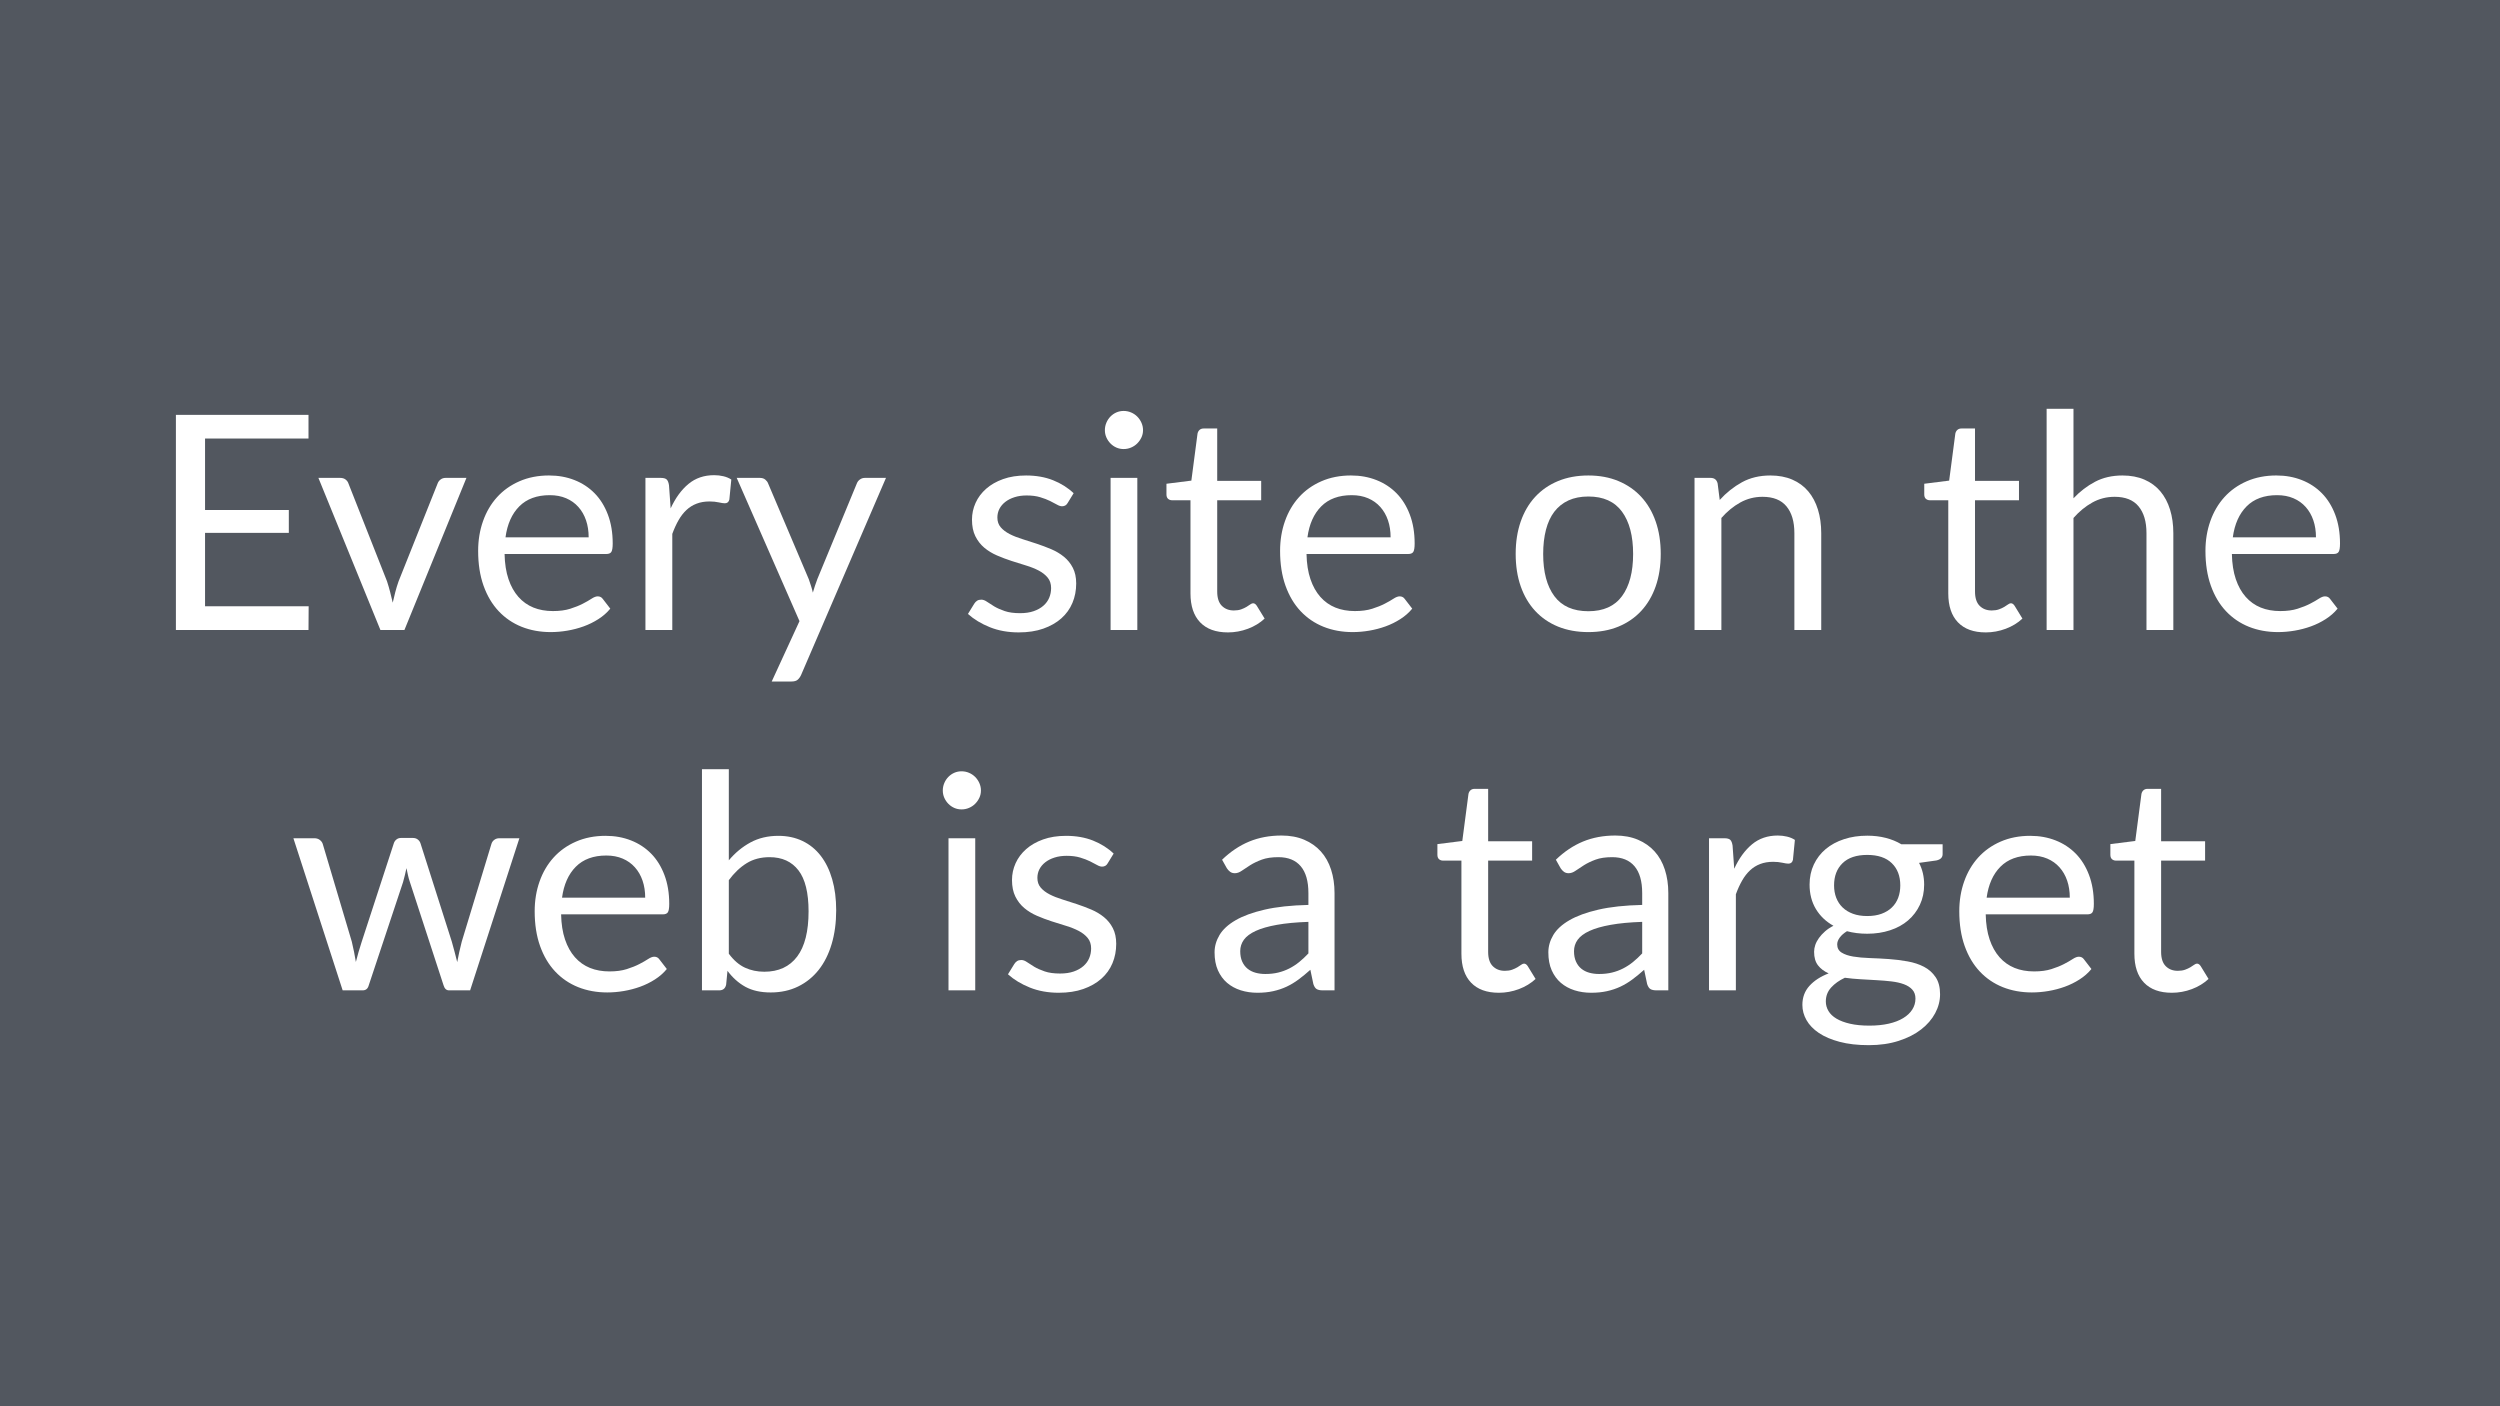 <svg height="720pt" viewBox="0 0 1280 720" width="1280pt" xmlns="http://www.w3.org/2000/svg" xmlns:xlink="http://www.w3.org/1999/xlink"><symbol id="a" overflow="visible"><path d="m81.953-110.156v12.141h-52.969v36.594h42.891v11.688h-42.891v37.594h53.047l-.078 12.141h-67.891v-110.156zm0 0"/></symbol><symbol id="b" overflow="visible"><path d="m1.766-77.875h11.156c1.125 0 2.047.281 2.766.844s1.203 1.23 1.453 2l19.766 50.125c.613 1.898 1.148 3.742 1.609 5.531.457 1.793.895 3.59 1.312 5.391.406-1.801.836-3.598 1.297-5.391.457-1.789 1.02-3.633 1.688-5.531l20-50.125c.301-.82.812-1.5 1.531-2.031.719-.539 1.562-.812 2.531-.812h10.688l-31.75 77.875h-12.297zm0 0"/></symbol><symbol id="c" overflow="visible"><path d="m42.75-79.109c4.656 0 8.969.781 12.938 2.344 3.977 1.562 7.414 3.82 10.312 6.766 2.895 2.949 5.16 6.59 6.797 10.922 1.645 4.336 2.469 9.266 2.469 14.797 0 2.156-.234 3.594-.703 4.312-.461.711-1.328 1.062-2.609 1.062h-52.047c.102 4.93.77 9.211 2 12.844 1.227 3.637 2.922 6.672 5.078 9.109s4.719 4.262 7.688 5.469c2.969 1.199 6.301 1.797 10 1.797 3.426 0 6.379-.395 8.859-1.188 2.488-.789 4.629-1.648 6.422-2.578 1.801-.926 3.301-1.785 4.5-2.578 1.207-.789 2.25-1.188 3.125-1.188 1.125 0 1.992.438 2.609 1.312l3.844 4.984c-1.688 2.055-3.715 3.836-6.078 5.344-2.355 1.512-4.883 2.758-7.578 3.734-2.688.969-5.469 1.699-8.344 2.188-2.867.488-5.703.734-8.516.734-5.387 0-10.352-.906-14.891-2.719-4.531-1.82-8.449-4.488-11.75-8-3.305-3.508-5.883-7.852-7.734-13.031-1.844-5.176-2.766-11.125-2.766-17.844 0-5.426.832-10.5 2.5-15.219 1.664-4.719 4.062-8.805 7.188-12.266 3.125-3.457 6.941-6.172 11.453-8.141 4.508-1.977 9.586-2.969 15.234-2.969zm.297 10.078c-6.605 0-11.809 1.914-15.609 5.734-3.793 3.812-6.148 9.102-7.062 15.859h42.578c0-3.176-.449-6.082-1.344-8.719-.898-2.633-2.203-4.91-3.922-6.828-1.711-1.926-3.797-3.414-6.266-4.469-2.461-1.051-5.25-1.578-8.375-1.578zm0 0"/></symbol><symbol id="d" overflow="visible"><path d="m10.844 0v-77.875h7.844c1.477 0 2.5.281 3.062.844s.945 1.539 1.156 2.922l.844 11.844c2.457-5.332 5.492-9.5 9.109-12.5 3.613-3 8.008-4.5 13.188-4.5 1.645 0 3.223.184 4.734.547 1.508.355 2.852.918 4.031 1.688l-1 10.234c-.312 1.281-1.086 1.922-2.312 1.922-.711 0-1.758-.156-3.141-.469-1.387-.312-2.949-.469-4.688-.469-2.469 0-4.68.375-6.625 1.125-1.949.742-3.68 1.82-5.188 3.234-1.512 1.406-2.855 3.137-4.031 5.188-1.18 2.043-2.258 4.398-3.234 7.062v49.203zm0 0"/></symbol><symbol id="e" overflow="visible"><path d="m34.594 22.984c-.461 1.02-1.039 1.836-1.734 2.453-.688.625-1.75.938-3.188.938h-10.141l14.219-30.906-32.141-73.344h11.844c1.176 0 2.109.297 2.797.891.695.586 1.176 1.234 1.438 1.953l20.828 49.047c.406 1.18.785 2.32 1.141 3.422.363 1.105.676 2.246.938 3.422.664-2.301 1.43-4.609 2.297-6.922l20.219-48.969c.312-.82.836-1.5 1.578-2.031.75-.539 1.582-.812 2.5-.812h10.844zm0 0"/></symbol><symbol id="f" overflow="visible"/><symbol id="g" overflow="visible"><path d="m56.203-65.031c-.625 1.125-1.578 1.688-2.859 1.688-.762 0-1.633-.281-2.609-.844-.969-.562-2.164-1.188-3.578-1.875-1.406-.695-3.086-1.336-5.031-1.922-1.949-.594-4.258-.891-6.922-.891-2.305 0-4.375.297-6.219.891-1.844.586-3.422 1.391-4.734 2.422-1.305 1.023-2.305 2.211-3 3.562-.688 1.355-1.031 2.828-1.031 4.422 0 2 .57 3.668 1.719 5 1.156 1.336 2.68 2.492 4.578 3.469 1.895.969 4.047 1.824 6.453 2.562 2.414.742 4.891 1.539 7.422 2.391 2.539.844 5.016 1.777 7.422 2.797 2.406 1.023 4.555 2.305 6.453 3.844 1.906 1.543 3.43 3.43 4.578 5.656 1.156 2.23 1.734 4.906 1.734 8.031 0 3.586-.641 6.902-1.922 9.953-1.281 3.055-3.18 5.695-5.688 7.922-2.512 2.23-5.59 3.984-9.234 5.266-3.637 1.281-7.836 1.922-12.594 1.922-5.438 0-10.359-.887-14.766-2.656s-8.148-4.035-11.219-6.797l3.219-5.234c.414-.664.906-1.176 1.469-1.531.562-.363 1.281-.547 2.156-.547.914 0 1.883.359 2.906 1.078 1.031.719 2.273 1.516 3.734 2.391 1.457.867 3.238 1.656 5.344 2.375 2.102.719 4.719 1.078 7.844 1.078 2.664 0 4.992-.344 6.984-1.031 2-.695 3.664-1.633 5-2.812 1.332-1.176 2.316-2.531 2.953-4.062.645-1.539.969-3.188.969-4.938 0-2.145-.578-3.922-1.734-5.328-1.148-1.414-2.668-2.625-4.562-3.625-1.898-1-4.062-1.867-6.5-2.609-2.438-.738-4.93-1.52-7.469-2.344-2.531-.82-5.016-1.758-7.453-2.812-2.43-1.051-4.59-2.367-6.484-3.953-1.898-1.594-3.422-3.551-4.578-5.875-1.156-2.332-1.734-5.164-1.734-8.5 0-2.977.613-5.836 1.844-8.578 1.238-2.738 3.035-5.145 5.391-7.219 2.352-2.082 5.25-3.738 8.688-4.969 3.438-1.227 7.359-1.844 11.766-1.844 5.125 0 9.723.809 13.797 2.422 4.07 1.617 7.594 3.836 10.562 6.656zm0 0"/></symbol><symbol id="h" overflow="visible"><path d="m25.297-77.875v77.875h-13.688v-77.875zm2.922-24.453c0 1.336-.273 2.578-.812 3.734-.543 1.156-1.262 2.184-2.156 3.078-.898.898-1.949 1.602-3.156 2.109-1.199.512-2.465.766-3.797.766-1.336 0-2.578-.254-3.734-.766-1.148-.508-2.156-1.211-3.031-2.109-.875-.895-1.57-1.922-2.078-3.078-.512-1.156-.766-2.398-.766-3.734 0-1.32.254-2.586.766-3.797.508-1.207 1.203-2.258 2.078-3.156.875-.895 1.883-1.598 3.031-2.109 1.156-.508 2.398-.766 3.734-.766 1.332 0 2.598.258 3.797.766 1.207.512 2.258 1.215 3.156 2.109.895.898 1.613 1.949 2.156 3.156.539 1.211.812 2.477.812 3.797zm0 0"/></symbol><symbol id="i" overflow="visible"><path d="m34.75 1.234c-6.156 0-10.887-1.719-14.188-5.156-3.305-3.438-4.953-8.379-4.953-14.828v-47.672h-9.375c-.824 0-1.516-.238-2.078-.719-.562-.488-.844-1.25-.844-2.281v-5.453l12.75-1.609 3.156-24.062c.156-.77.5-1.398 1.031-1.891.539-.488 1.25-.734 2.125-.734h6.922v26.828h22.516v9.922h-22.516v46.734c0 3.281.789 5.719 2.375 7.312 1.594 1.586 3.645 2.375 6.156 2.375 1.426 0 2.664-.188 3.719-.562 1.051-.383 1.961-.805 2.734-1.266.77-.469 1.422-.895 1.953-1.281.539-.383 1.016-.578 1.422-.578.719 0 1.359.438 1.922 1.312l4 6.531c-2.355 2.211-5.199 3.945-8.531 5.203-3.336 1.25-6.766 1.875-10.297 1.875zm0 0"/></symbol><symbol id="j" overflow="visible"><path d="m43.672-79.109c5.688 0 10.805.949 15.359 2.844 4.562 1.898 8.457 4.59 11.688 8.078 3.227 3.492 5.703 7.711 7.422 12.656 1.719 4.938 2.578 10.461 2.578 16.562 0 6.148-.859 11.684-2.578 16.609-1.719 4.918-4.195 9.121-7.422 12.609-3.23 3.48-7.125 6.156-11.688 8.031-4.555 1.863-9.672 2.797-15.359 2.797-5.742 0-10.906-.934-15.5-2.797-4.586-1.875-8.492-4.551-11.719-8.031-3.23-3.488-5.703-7.691-7.422-12.609-1.719-4.926-2.578-10.461-2.578-16.609 0-6.102.859-11.625 2.578-16.562 1.719-4.945 4.191-9.164 7.422-12.656 3.227-3.488 7.133-6.18 11.719-8.078 4.594-1.895 9.758-2.844 15.5-2.844zm0 69.5c7.688 0 13.426-2.57 17.219-7.719 3.789-5.156 5.688-12.348 5.688-21.578 0-9.27-1.898-16.492-5.688-21.672-3.793-5.176-9.531-7.766-17.219-7.766-3.898 0-7.293.668-10.188 2-2.898 1.336-5.309 3.258-7.234 5.766-1.918 2.512-3.352 5.602-4.297 9.266-.949 3.668-1.422 7.805-1.422 12.406 0 9.23 1.906 16.422 5.719 21.578 3.82 5.148 9.629 7.719 17.422 7.719zm0 0"/></symbol><symbol id="k" overflow="visible"><path d="m10.844 0v-77.875h8.219c1.945 0 3.148.949 3.609 2.844l1.078 8.453c3.383-3.738 7.176-6.758 11.375-9.062 4.207-2.312 9.051-3.469 14.531-3.469 4.258 0 8.016.711 11.266 2.125 3.258 1.406 5.977 3.406 8.156 6 2.176 2.586 3.828 5.695 4.953 9.328 1.125 3.637 1.688 7.664 1.688 12.078v49.578h-13.75v-49.578c0-5.895-1.352-10.469-4.047-13.719-2.688-3.258-6.777-4.891-12.266-4.891-4.094 0-7.898.977-11.406 2.922-3.512 1.949-6.73 4.59-9.656 7.922v57.344zm0 0"/></symbol><symbol id="l" overflow="visible"><path d="m10.844 0v-113.234h13.75v45.812c3.332-3.531 7.023-6.359 11.078-8.484 4.051-2.133 8.711-3.203 13.984-3.203 4.258 0 8.016.711 11.266 2.125 3.258 1.406 5.977 3.406 8.156 6 2.176 2.586 3.828 5.695 4.953 9.328 1.125 3.637 1.688 7.664 1.688 12.078v49.578h-13.75v-49.578c0-5.895-1.352-10.469-4.047-13.719-2.688-3.258-6.777-4.891-12.266-4.891-4.094 0-7.898.977-11.406 2.922-3.512 1.949-6.73 4.59-9.656 7.922v57.344zm0 0"/></symbol><symbol id="m" overflow="visible"><path d="m2.531-77.875h10.766c1.07 0 1.977.281 2.719.844.75.562 1.254 1.23 1.516 2l14.906 50.125c.414 1.793.801 3.547 1.156 5.266.352 1.719.66 3.422.922 5.109.406-1.688.863-3.391 1.375-5.109.52-1.719 1.062-3.473 1.625-5.266l16.453-50.438c.25-.758.691-1.395 1.328-1.906.645-.52 1.43-.781 2.359-.781h6c1.02 0 1.863.262 2.531.781.664.512 1.129 1.148 1.391 1.906l16.062 50.438c.508 1.793.992 3.562 1.453 5.312.469 1.742.906 3.453 1.312 5.141.312-1.688.656-3.391 1.031-5.109.383-1.719.812-3.5 1.281-5.344l15.219-50.125c.25-.82.734-1.5 1.453-2.031.719-.539 1.566-.812 2.547-.812h10.297l-25.219 77.875h-10.844c-1.324 0-2.246-.867-2.766-2.609l-17.219-52.812c-.406-1.176-.742-2.367-1-3.578-.25-1.207-.508-2.398-.766-3.578-.25 1.18-.523 2.383-.812 3.609-.281 1.23-.602 2.438-.953 3.625l-17.531 52.734c-.461 1.742-1.484 2.609-3.078 2.609h-10.297zm0 0"/></symbol><symbol id="n" overflow="visible"><path d="m10.844 0v-113.234h13.75v46.656c3.227-3.844 6.914-6.891 11.062-9.141 4.156-2.258 8.926-3.391 14.312-3.391 4.562 0 8.672.875 12.328 2.625 3.664 1.742 6.781 4.266 9.344 7.578 2.562 3.305 4.52 7.312 5.875 12.031 1.363 4.711 2.047 10.012 2.047 15.906 0 6.305-.773 12.043-2.312 17.219-1.531 5.18-3.746 9.602-6.641 13.266-2.898 3.656-6.422 6.5-10.578 8.531-4.148 2.02-8.809 3.031-13.984 3.031-5.125 0-9.445-.961-12.953-2.875-3.512-1.926-6.574-4.66-9.188-8.203l-.688 7.078c-.418 1.949-1.594 2.922-3.531 2.922zm34.594-68.188c-4.461 0-8.355 1.027-11.688 3.078-3.336 2.055-6.387 4.949-9.156 8.688v37.672c2.508 3.375 5.266 5.758 8.266 7.141 3 1.387 6.297 2.078 9.891 2.078 7.32 0 12.93-2.586 16.828-7.766 3.895-5.176 5.844-12.891 5.844-23.141 0-9.531-1.73-16.535-5.188-21.016-3.461-4.488-8.391-6.734-14.797-6.734zm0 0"/></symbol><symbol id="o" overflow="visible"><path d="m60.344 0c-1.336 0-2.359-.219-3.078-.656-.711-.438-1.273-1.297-1.688-2.578l-1.531-7.297c-2.055 1.844-4.07 3.5-6.047 4.969-1.969 1.461-4.016 2.688-6.141 3.688-2.125.992-4.406 1.758-6.844 2.297s-5.141.812-8.109.812c-3.023 0-5.867-.422-8.531-1.266-2.668-.852-4.992-2.125-6.969-3.812-1.969-1.688-3.531-3.82-4.688-6.406-1.148-2.594-1.719-5.66-1.719-9.203 0-3.07.844-6.031 2.531-8.875 1.695-2.844 4.441-5.363 8.234-7.562 3.789-2.207 8.734-4.016 14.828-5.422 6.102-1.414 13.586-2.223 22.453-2.422v-6.078c0-6.051-1.309-10.625-3.922-13.719-2.617-3.102-6.434-4.656-11.453-4.656-3.387 0-6.219.422-8.5 1.266s-4.258 1.793-5.922 2.844c-1.668 1.055-3.105 2-4.312 2.844-1.199.844-2.387 1.266-3.562 1.266-.93 0-1.727-.238-2.391-.719-.656-.488-1.219-1.094-1.688-1.812l-2.453-4.375c4.301-4.156 8.938-7.258 13.906-9.312 4.977-2.051 10.488-3.078 16.531-3.078 4.352 0 8.223.719 11.609 2.156 3.383 1.438 6.227 3.438 8.531 6 2.312 2.562 4.055 5.668 5.234 9.312 1.176 3.637 1.766 7.633 1.766 11.984v49.812zm-29.359-8.375c2.406 0 4.609-.242 6.609-.734 2-.488 3.879-1.18 5.641-2.078 1.77-.895 3.461-1.992 5.078-3.297 1.613-1.312 3.191-2.785 4.734-4.422v-16.156c-6.305.211-11.672.715-16.109 1.516-4.438.793-8.055 1.828-10.844 3.109-2.793 1.281-4.82 2.793-6.078 4.531-1.25 1.742-1.875 3.688-1.875 5.844 0 2.055.332 3.824 1 5.312.664 1.48 1.57 2.695 2.719 3.641 1.156.949 2.516 1.641 4.078 2.078 1.57.438 3.254.656 5.047.656zm0 0"/></symbol><symbol id="p" overflow="visible"><path d="m37.969-79.188c3.383 0 6.535.375 9.453 1.125 2.926.742 5.594 1.828 8 3.266h21.141v5.078c0 1.688-1.074 2.762-3.219 3.219l-8.844 1.234c1.738 3.336 2.609 7.047 2.609 11.141 0 3.793-.73 7.242-2.188 10.344-1.461 3.105-3.469 5.762-6.031 7.969-2.562 2.199-5.641 3.887-9.234 5.062-3.586 1.18-7.48 1.766-11.688 1.766-3.688 0-7.148-.43-10.375-1.297-1.637 1.023-2.883 2.121-3.734 3.297-.844 1.18-1.266 2.328-1.266 3.453 0 1.855.754 3.258 2.266 4.203 1.52.949 3.508 1.625 5.969 2.031 2.457.406 5.258.664 8.406.766 3.156.105 6.383.273 9.688.5 3.312.23 6.539.633 9.688 1.203 3.156.562 5.961 1.484 8.422 2.766 2.457 1.281 4.441 3.055 5.953 5.312 1.52 2.25 2.281 5.168 2.281 8.75 0 3.332-.836 6.562-2.5 9.688-1.668 3.125-4.062 5.898-7.188 8.328-3.125 2.438-6.961 4.383-11.5 5.844-4.531 1.469-9.641 2.203-15.328 2.203s-10.664-.57-14.922-1.703c-4.25-1.125-7.789-2.637-10.609-4.531-2.812-1.898-4.93-4.09-6.344-6.578-1.406-2.48-2.109-5.078-2.109-7.797 0-3.844 1.203-7.094 3.609-9.75 2.414-2.664 5.695-4.797 9.844-6.391-2.305-1.02-4.121-2.391-5.453-4.109-1.336-1.719-2-4.035-2-6.953 0-1.133.203-2.301.609-3.5.414-1.207 1.047-2.398 1.891-3.578.844-1.176 1.879-2.301 3.109-3.375 1.227-1.082 2.66-2.035 4.297-2.859-3.844-2.145-6.844-5.008-9-8.594-2.148-3.594-3.219-7.75-3.219-12.469 0-3.789.727-7.234 2.188-10.328 1.469-3.102 3.504-5.742 6.109-7.922 2.613-2.176 5.727-3.852 9.344-5.031 3.613-1.188 7.57-1.781 11.875-1.781zm24.688 83.422c0-1.898-.543-3.434-1.625-4.609-1.074-1.188-2.523-2.113-4.344-2.781-1.812-.664-3.93-1.141-6.344-1.422-2.406-.281-4.953-.492-7.641-.641-2.688-.156-5.418-.312-8.188-.469-2.773-.156-5.438-.41-8-.766-2.867 1.336-5.211 3-7.031 5-1.812 1.988-2.719 4.367-2.719 7.141 0 1.738.445 3.363 1.344 4.875.895 1.52 2.266 2.828 4.109 3.922 1.844 1.102 4.16 1.973 6.953 2.609 2.789.645 6.082.969 9.875.969 3.695 0 7.004-.336 9.922-1 2.914-.668 5.383-1.617 7.406-2.844 2.031-1.23 3.582-2.695 4.656-4.391 1.082-1.688 1.625-3.555 1.625-5.594zm-24.688-42.281c2.77 0 5.207-.383 7.312-1.156 2.102-.77 3.867-1.848 5.297-3.234 1.438-1.383 2.516-3.035 3.234-4.953.719-1.926 1.078-4.039 1.078-6.344 0-4.77-1.449-8.562-4.344-11.375-2.898-2.82-7.09-4.234-12.578-4.234-5.531 0-9.746 1.414-12.641 4.234-2.898 2.812-4.344 6.605-4.344 11.375 0 2.305.367 4.418 1.109 6.344.75 1.918 1.836 3.57 3.266 4.953 1.438 1.387 3.207 2.465 5.312 3.234 2.102.773 4.535 1.156 7.297 1.156zm0 0"/></symbol><path d="m0 0h1280v720h-1280z" fill="#52575f"/><g fill="#fff"><use x="76" xlink:href="#a" y="322.555"/><use x="161.256" xlink:href="#b" y="322.555"/><use x="238.439" xlink:href="#c" y="322.555"/><use x="319.62" xlink:href="#d" y="322.555"/><use x="375.586" xlink:href="#e" y="322.555"/><use x="451.078" xlink:href="#f" y="322.555"/><use x="490.438" xlink:href="#g" y="322.555"/><use x="557.013" xlink:href="#h" y="322.555"/><use x="593.914" xlink:href="#i" y="322.555"/><use x="649.034" xlink:href="#c" y="322.555"/><use x="730.215" xlink:href="#f" y="322.555"/><use x="769.575" xlink:href="#j" y="322.555"/><use x="856.753" xlink:href="#k" y="322.555"/><use x="942.546" xlink:href="#f" y="322.555"/><use x="981.907" xlink:href="#i" y="322.555"/><use x="1037.027" xlink:href="#l" y="322.555"/><use x="1122.821" xlink:href="#c" y="322.555"/><use x="147.687" xlink:href="#m" y="507.057"/><use x="267.383" xlink:href="#c" y="507.057"/><use x="348.564" xlink:href="#n" y="507.057"/><use x="434.665" xlink:href="#f" y="507.057"/><use x="474.025" xlink:href="#h" y="507.057"/><use x="510.926" xlink:href="#g" y="507.057"/><use x="577.5" xlink:href="#f" y="507.057"/><use x="616.861" xlink:href="#o" y="507.057"/><use x="693.276" xlink:href="#f" y="507.057"/><use x="732.636" xlink:href="#i" y="507.057"/><use x="787.756" xlink:href="#o" y="507.057"/><use x="864.171" xlink:href="#d" y="507.057"/><use x="918.061" xlink:href="#p" y="507.057"/><use x="996.782" xlink:href="#c" y="507.057"/><use x="1077.195" xlink:href="#i" y="507.057"/></g></svg>